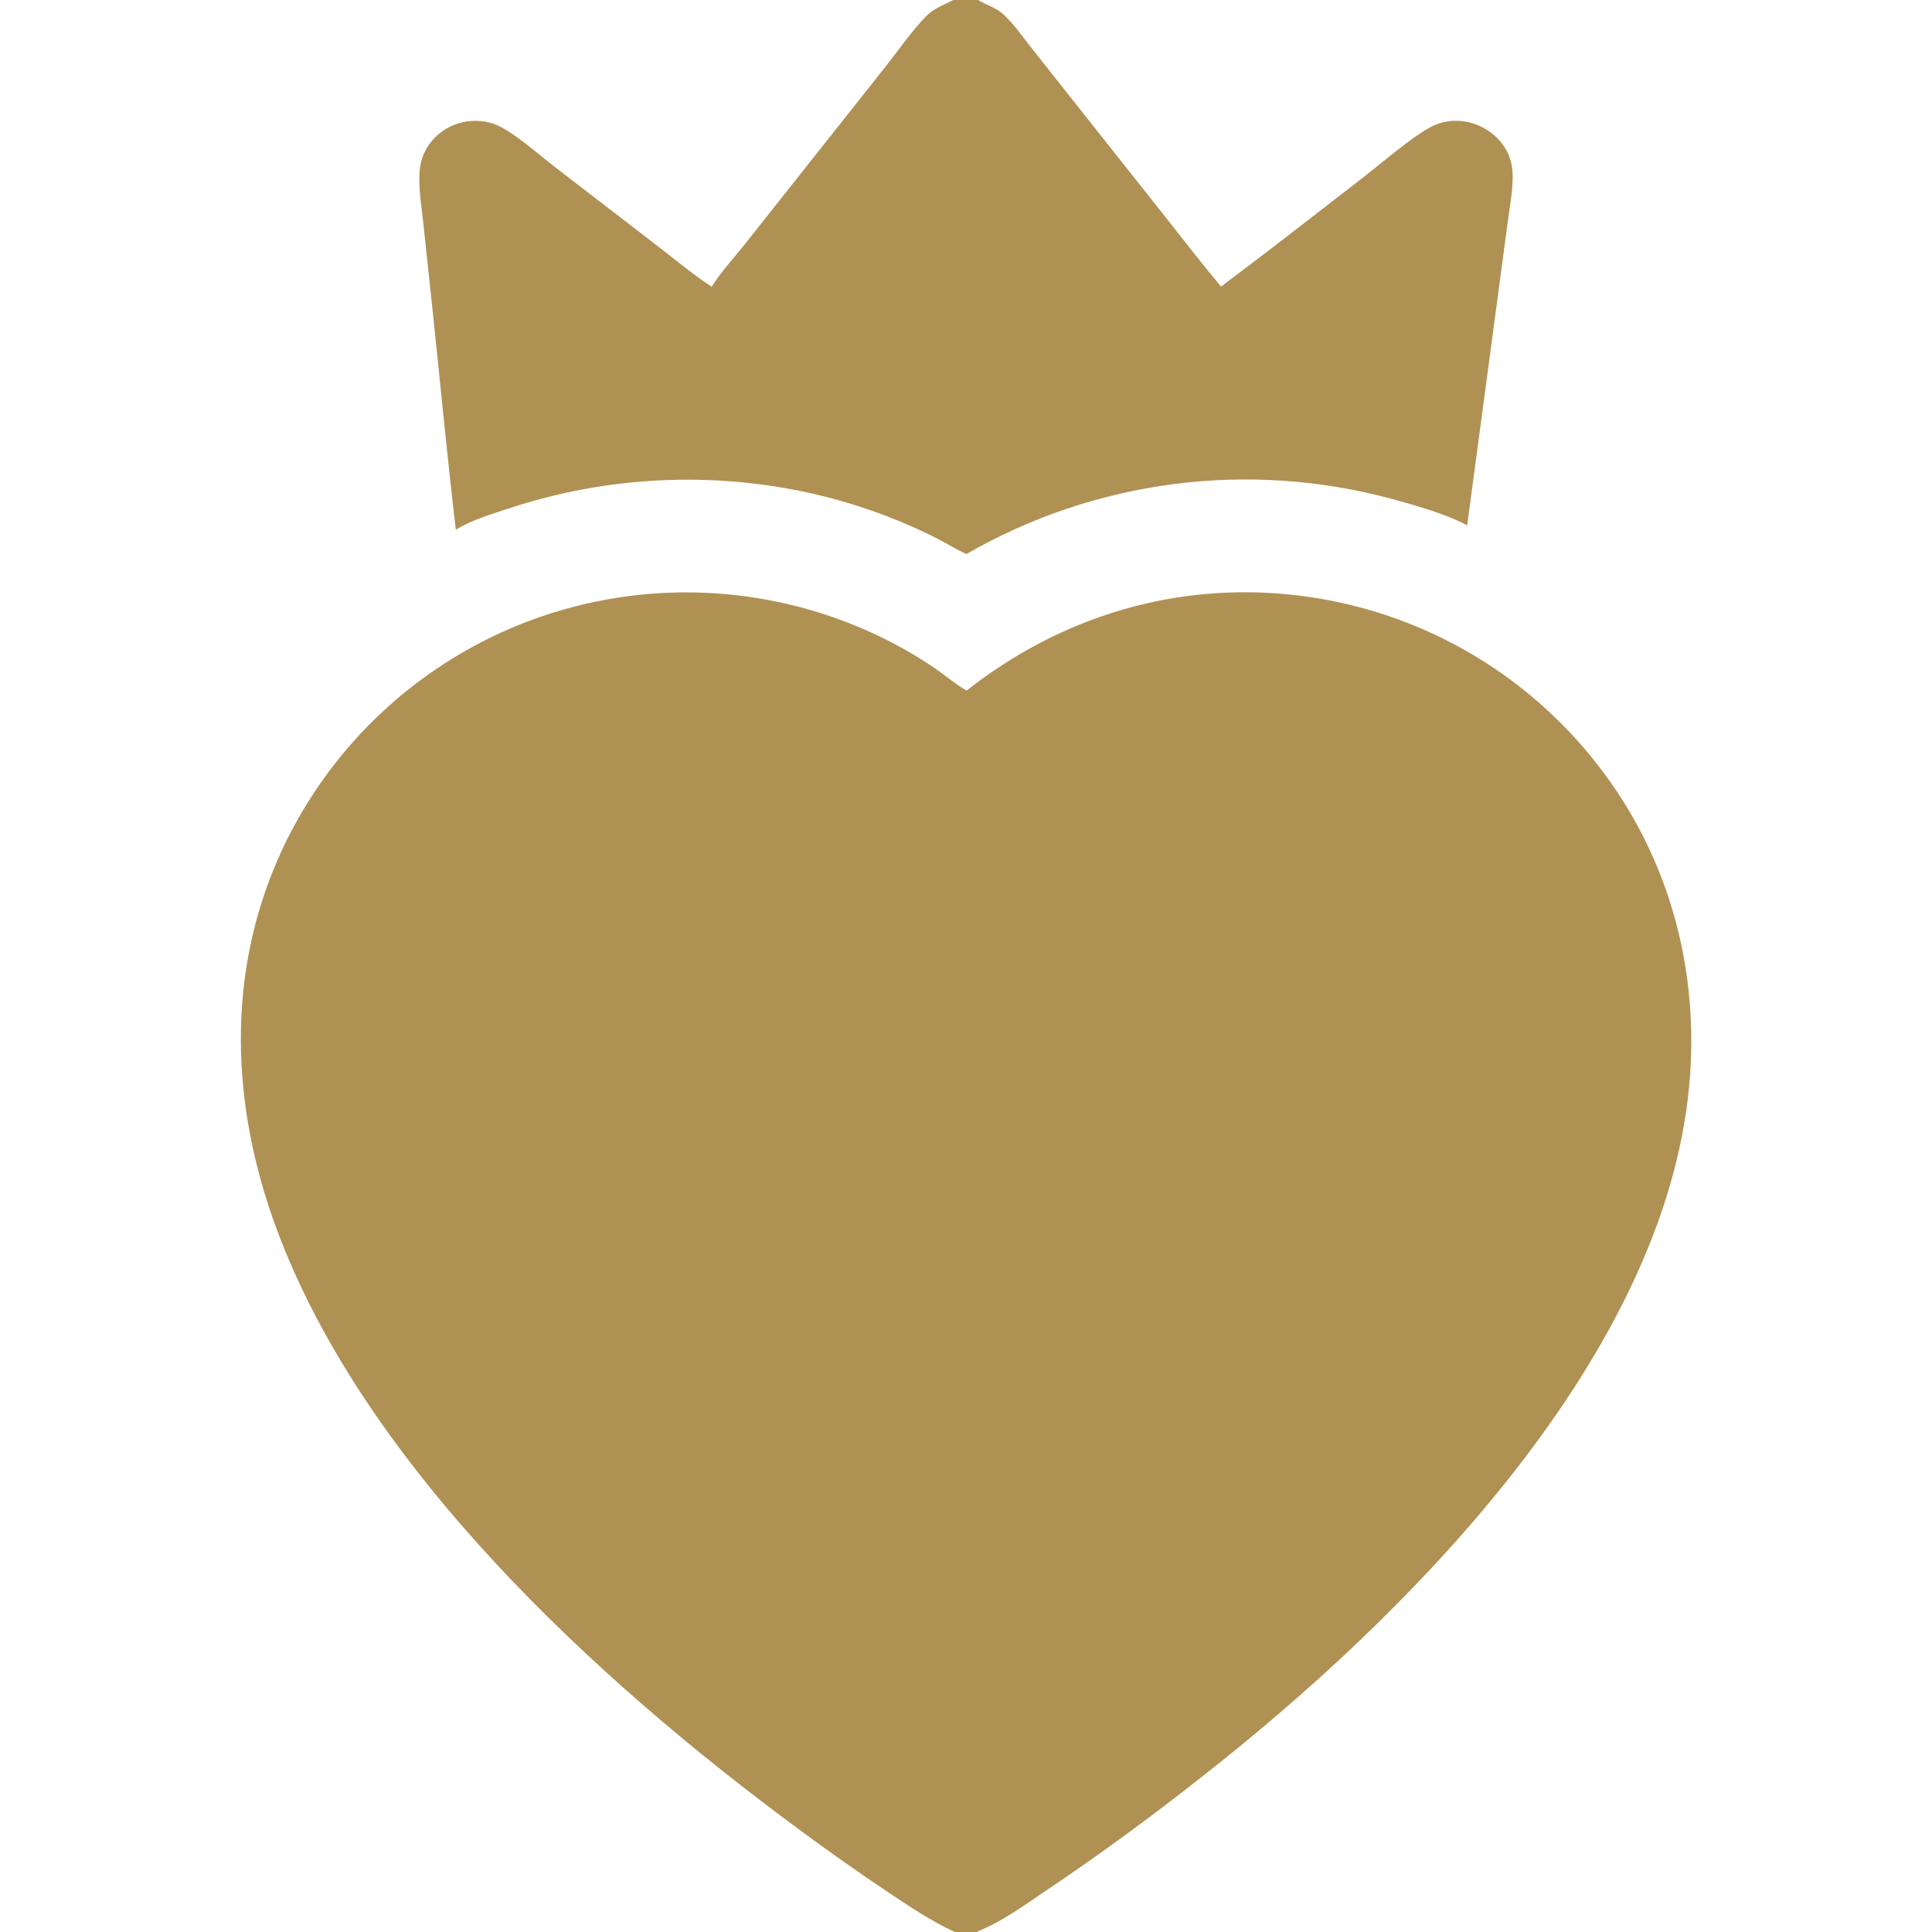 <?xml version="1.0" encoding="UTF-8"?> <svg xmlns="http://www.w3.org/2000/svg" width="512" height="512" viewBox="0 0 512 512" fill="none"><path d="M256.167 183.007C281.205 163.287 311.942 154.016 343.75 157.778C375.11 161.457 403.699 177.518 423.156 202.386C443.092 227.766 451.115 259.361 447.281 291.251C438.785 361.91 372.33 428.712 318.671 470.729C305.186 481.414 291.289 491.569 277.011 501.169C271.467 504.88 265.864 509.039 259.692 511.589C259.216 511.786 259.404 511.696 258.937 512H253.024C246.875 509.178 241.29 505.4 235.669 501.662C227.337 496.1 219.147 490.327 211.108 484.349C158.01 445.124 96.628 388.729 73.255 325.566C61.115 292.759 59.792 257.612 74.647 225.444C87.823 197.023 111.741 174.996 141.148 164.2C170.559 153.434 203.038 154.762 231.471 167.893C237.122 170.49 242.547 173.553 247.69 177.049C250.505 178.976 253.208 181.345 256.167 183.007Z" fill="#B09154"></path><path d="M252.586 0H259.185C261.495 1.414 263.93 1.936 266.008 3.886C268.592 6.312 270.719 9.356 272.909 12.14L282.648 24.451L308.384 56.924C313.423 63.281 318.377 69.733 323.592 75.947C336.117 66.548 348.504 56.899 360.884 47.308C365.692 43.583 374.355 36.124 379.331 33.565C381.933 32.239 384.878 31.744 387.77 32.146C391.849 32.668 395.552 34.796 398.055 38.059C399.916 40.486 400.758 43.114 400.858 46.145C400.987 50.078 400.19 54.162 399.671 58.056L397.256 76.133L388.814 139.236C383.391 136.254 374.901 133.862 368.873 132.229C330.83 121.92 290.248 127.176 256.086 146.837C252.699 145.206 249.478 143.211 246.079 141.578C236.182 136.799 225.771 133.166 215.05 130.748C188.401 124.803 160.639 126.193 134.718 134.772C130.191 136.281 124.851 137.848 120.802 140.391C118.391 120.053 116.5 99.617 114.326 79.248L112.155 58.91C111.742 55.027 111.062 50.964 111.126 47.061C111.175 44.001 111.679 41.404 113.372 38.81C115.556 35.44 119.013 33.1 122.953 32.323C125.903 31.74 129.138 31.987 131.884 33.247C136.672 35.444 142.673 40.888 147.024 44.234L173.582 64.673C178.523 68.474 183.409 72.56 188.6 76.002C190.913 72.222 194.264 68.641 197.029 65.162L213.96 43.804L234.764 17.54C238.223 13.173 241.562 8.277 245.435 4.299C247.55 2.127 250.008 1.401 252.586 0Z" fill="#B09154"></path></svg> 